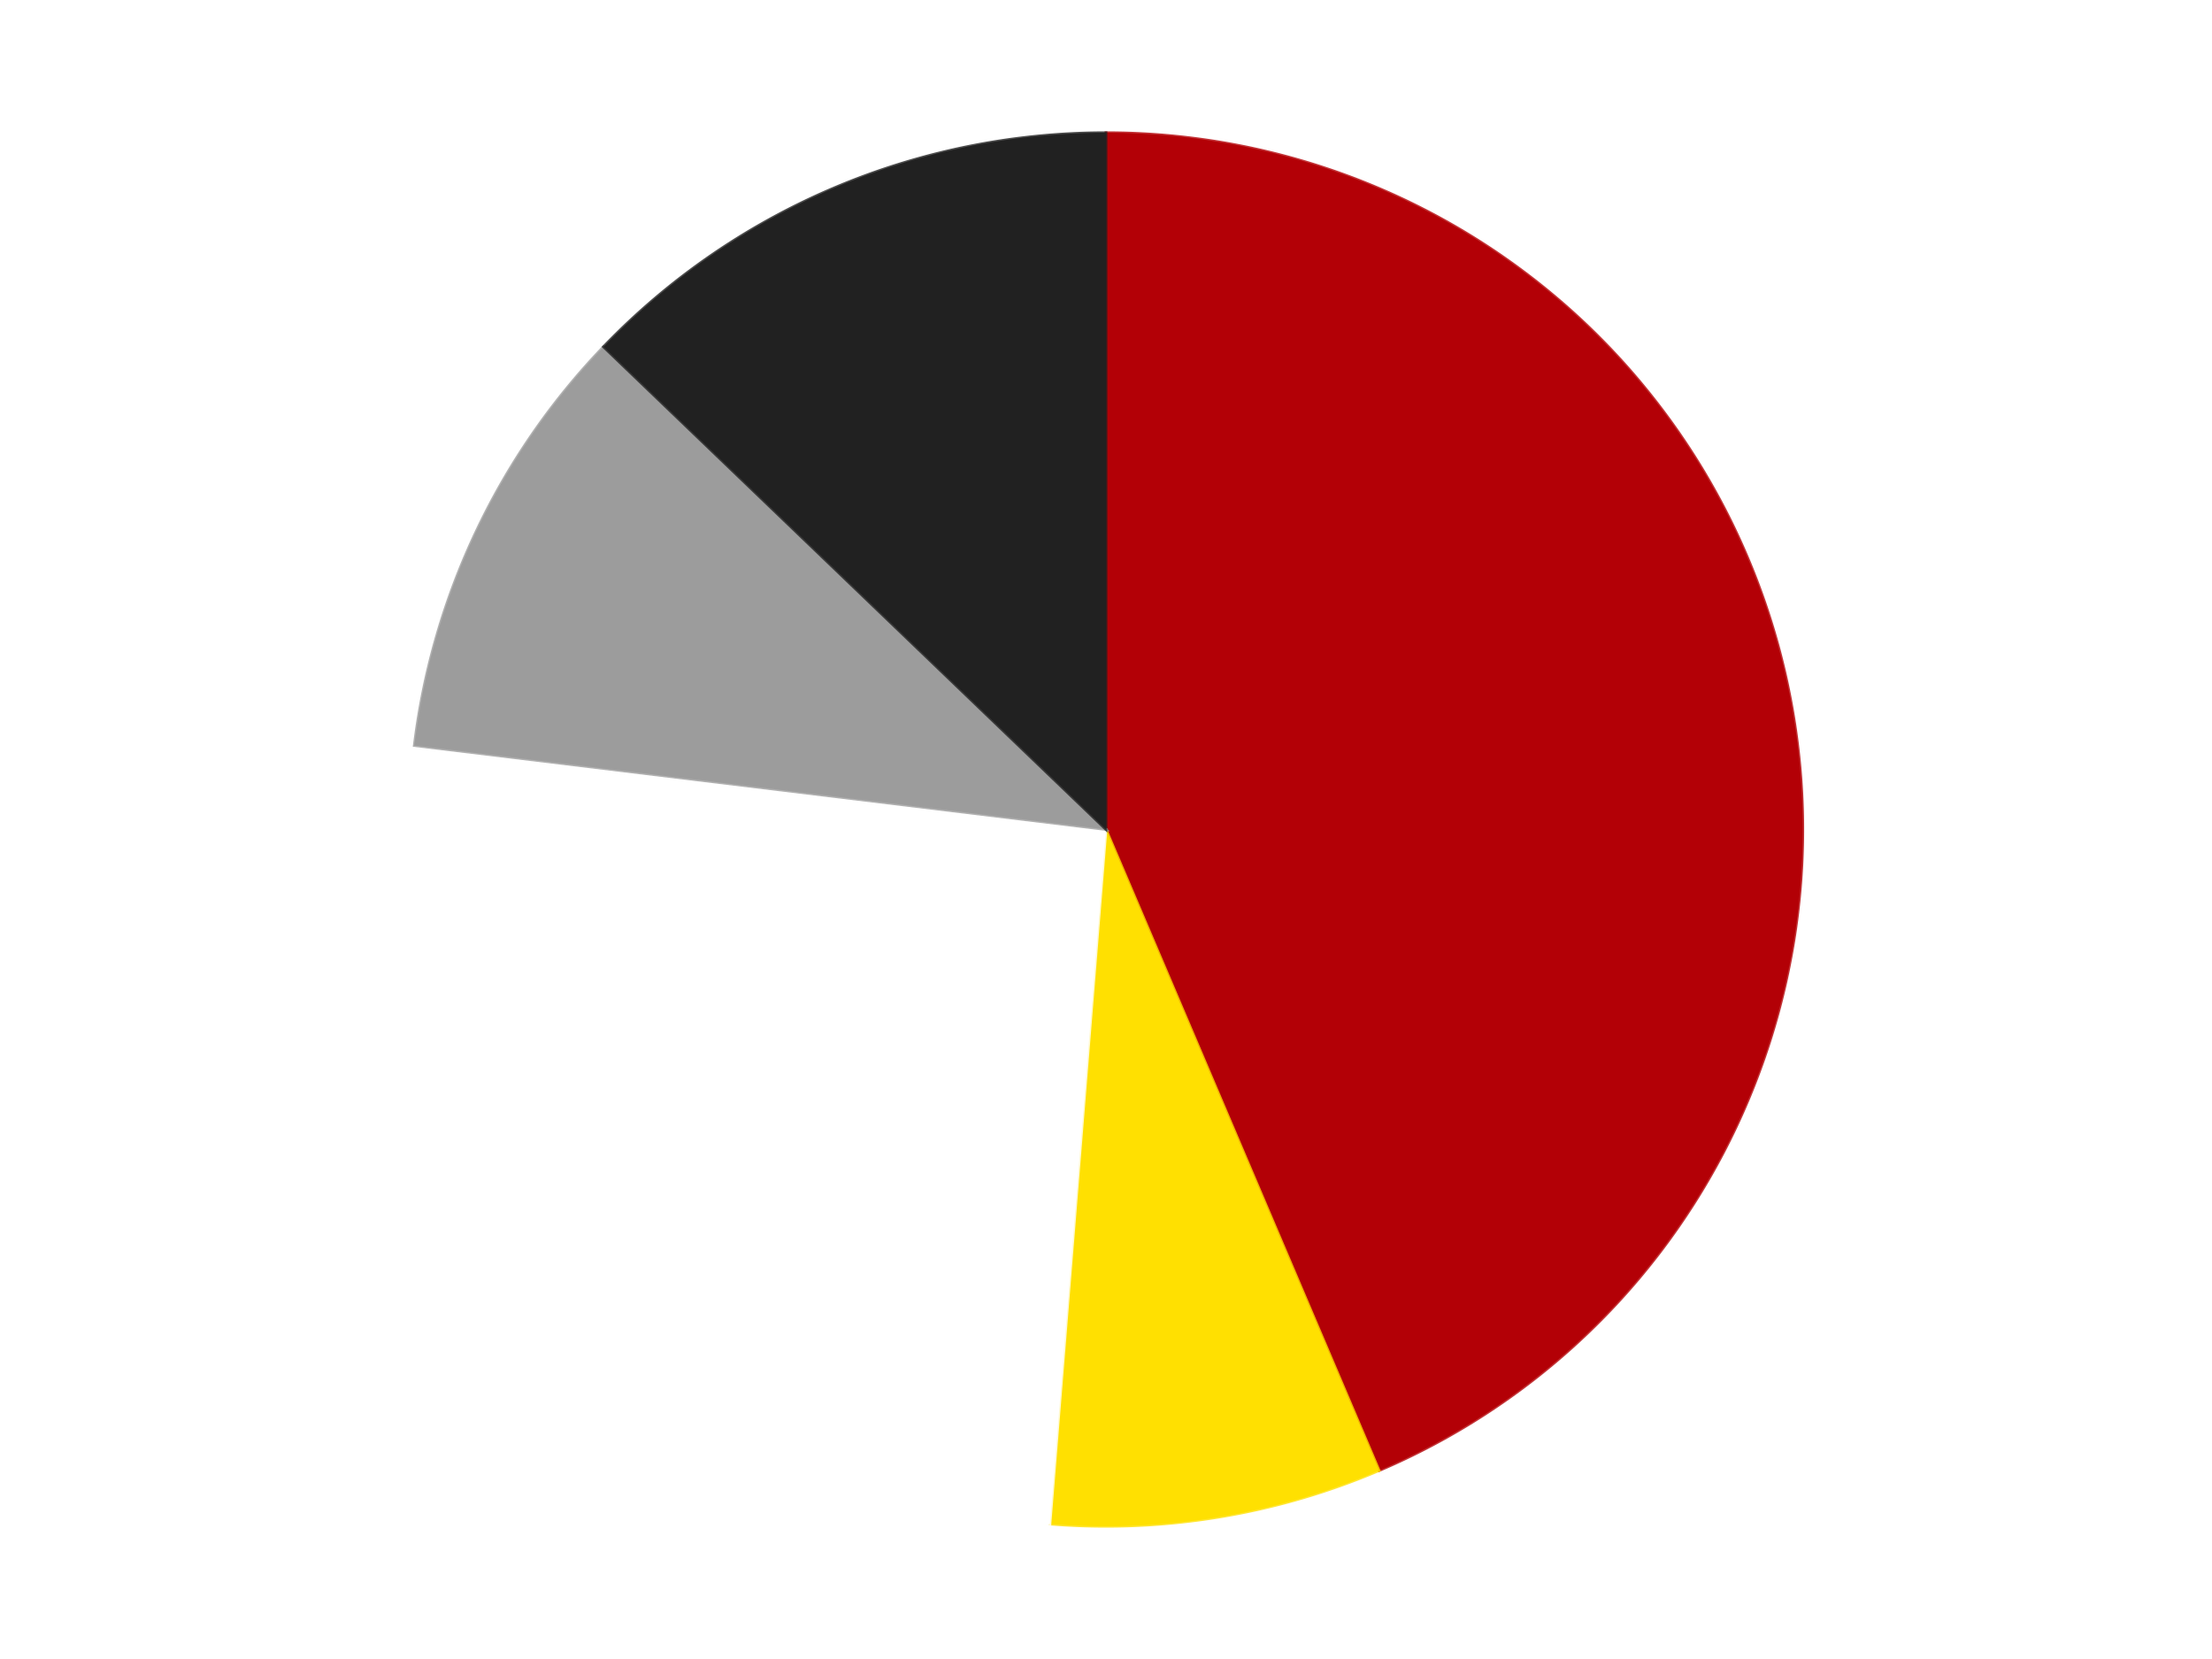 <?xml version='1.0' encoding='utf-8'?>
<svg xmlns="http://www.w3.org/2000/svg" xmlns:xlink="http://www.w3.org/1999/xlink" id="chart-8feca2f3-9a3a-438e-b8c0-e5420be1821d" class="pygal-chart" viewBox="0 0 800 600"><!--Generated with pygal 3.0.5 (lxml) ©Kozea 2012-2016 on 2024-09-08--><!--http://pygal.org--><!--http://github.com/Kozea/pygal--><defs><style type="text/css">#chart-8feca2f3-9a3a-438e-b8c0-e5420be1821d{-webkit-user-select:none;-webkit-font-smoothing:antialiased;font-family:Consolas,"Liberation Mono",Menlo,Courier,monospace}#chart-8feca2f3-9a3a-438e-b8c0-e5420be1821d .title{font-family:Consolas,"Liberation Mono",Menlo,Courier,monospace;font-size:16px}#chart-8feca2f3-9a3a-438e-b8c0-e5420be1821d .legends .legend text{font-family:Consolas,"Liberation Mono",Menlo,Courier,monospace;font-size:14px}#chart-8feca2f3-9a3a-438e-b8c0-e5420be1821d .axis text{font-family:Consolas,"Liberation Mono",Menlo,Courier,monospace;font-size:10px}#chart-8feca2f3-9a3a-438e-b8c0-e5420be1821d .axis text.major{font-family:Consolas,"Liberation Mono",Menlo,Courier,monospace;font-size:10px}#chart-8feca2f3-9a3a-438e-b8c0-e5420be1821d .text-overlay text.value{font-family:Consolas,"Liberation Mono",Menlo,Courier,monospace;font-size:16px}#chart-8feca2f3-9a3a-438e-b8c0-e5420be1821d .text-overlay text.label{font-family:Consolas,"Liberation Mono",Menlo,Courier,monospace;font-size:10px}#chart-8feca2f3-9a3a-438e-b8c0-e5420be1821d .tooltip{font-family:Consolas,"Liberation Mono",Menlo,Courier,monospace;font-size:14px}#chart-8feca2f3-9a3a-438e-b8c0-e5420be1821d text.no_data{font-family:Consolas,"Liberation Mono",Menlo,Courier,monospace;font-size:64px}
#chart-8feca2f3-9a3a-438e-b8c0-e5420be1821d{background-color:transparent}#chart-8feca2f3-9a3a-438e-b8c0-e5420be1821d path,#chart-8feca2f3-9a3a-438e-b8c0-e5420be1821d line,#chart-8feca2f3-9a3a-438e-b8c0-e5420be1821d rect,#chart-8feca2f3-9a3a-438e-b8c0-e5420be1821d circle{-webkit-transition:150ms;-moz-transition:150ms;transition:150ms}#chart-8feca2f3-9a3a-438e-b8c0-e5420be1821d .graph &gt; .background{fill:transparent}#chart-8feca2f3-9a3a-438e-b8c0-e5420be1821d .plot &gt; .background{fill:transparent}#chart-8feca2f3-9a3a-438e-b8c0-e5420be1821d .graph{fill:rgba(0,0,0,.87)}#chart-8feca2f3-9a3a-438e-b8c0-e5420be1821d text.no_data{fill:rgba(0,0,0,1)}#chart-8feca2f3-9a3a-438e-b8c0-e5420be1821d .title{fill:rgba(0,0,0,1)}#chart-8feca2f3-9a3a-438e-b8c0-e5420be1821d .legends .legend text{fill:rgba(0,0,0,.87)}#chart-8feca2f3-9a3a-438e-b8c0-e5420be1821d .legends .legend:hover text{fill:rgba(0,0,0,1)}#chart-8feca2f3-9a3a-438e-b8c0-e5420be1821d .axis .line{stroke:rgba(0,0,0,1)}#chart-8feca2f3-9a3a-438e-b8c0-e5420be1821d .axis .guide.line{stroke:rgba(0,0,0,.54)}#chart-8feca2f3-9a3a-438e-b8c0-e5420be1821d .axis .major.line{stroke:rgba(0,0,0,.87)}#chart-8feca2f3-9a3a-438e-b8c0-e5420be1821d .axis text.major{fill:rgba(0,0,0,1)}#chart-8feca2f3-9a3a-438e-b8c0-e5420be1821d .axis.y .guides:hover .guide.line,#chart-8feca2f3-9a3a-438e-b8c0-e5420be1821d .line-graph .axis.x .guides:hover .guide.line,#chart-8feca2f3-9a3a-438e-b8c0-e5420be1821d .stackedline-graph .axis.x .guides:hover .guide.line,#chart-8feca2f3-9a3a-438e-b8c0-e5420be1821d .xy-graph .axis.x .guides:hover .guide.line{stroke:rgba(0,0,0,1)}#chart-8feca2f3-9a3a-438e-b8c0-e5420be1821d .axis .guides:hover text{fill:rgba(0,0,0,1)}#chart-8feca2f3-9a3a-438e-b8c0-e5420be1821d .reactive{fill-opacity:1.0;stroke-opacity:.8;stroke-width:1}#chart-8feca2f3-9a3a-438e-b8c0-e5420be1821d .ci{stroke:rgba(0,0,0,.87)}#chart-8feca2f3-9a3a-438e-b8c0-e5420be1821d .reactive.active,#chart-8feca2f3-9a3a-438e-b8c0-e5420be1821d .active .reactive{fill-opacity:0.6;stroke-opacity:.9;stroke-width:4}#chart-8feca2f3-9a3a-438e-b8c0-e5420be1821d .ci .reactive.active{stroke-width:1.5}#chart-8feca2f3-9a3a-438e-b8c0-e5420be1821d .series text{fill:rgba(0,0,0,1)}#chart-8feca2f3-9a3a-438e-b8c0-e5420be1821d .tooltip rect{fill:transparent;stroke:rgba(0,0,0,1);-webkit-transition:opacity 150ms;-moz-transition:opacity 150ms;transition:opacity 150ms}#chart-8feca2f3-9a3a-438e-b8c0-e5420be1821d .tooltip .label{fill:rgba(0,0,0,.87)}#chart-8feca2f3-9a3a-438e-b8c0-e5420be1821d .tooltip .label{fill:rgba(0,0,0,.87)}#chart-8feca2f3-9a3a-438e-b8c0-e5420be1821d .tooltip .legend{font-size:.8em;fill:rgba(0,0,0,.54)}#chart-8feca2f3-9a3a-438e-b8c0-e5420be1821d .tooltip .x_label{font-size:.6em;fill:rgba(0,0,0,1)}#chart-8feca2f3-9a3a-438e-b8c0-e5420be1821d .tooltip .xlink{font-size:.5em;text-decoration:underline}#chart-8feca2f3-9a3a-438e-b8c0-e5420be1821d .tooltip .value{font-size:1.5em}#chart-8feca2f3-9a3a-438e-b8c0-e5420be1821d .bound{font-size:.5em}#chart-8feca2f3-9a3a-438e-b8c0-e5420be1821d .max-value{font-size:.75em;fill:rgba(0,0,0,.54)}#chart-8feca2f3-9a3a-438e-b8c0-e5420be1821d .map-element{fill:transparent;stroke:rgba(0,0,0,.54) !important}#chart-8feca2f3-9a3a-438e-b8c0-e5420be1821d .map-element .reactive{fill-opacity:inherit;stroke-opacity:inherit}#chart-8feca2f3-9a3a-438e-b8c0-e5420be1821d .color-0,#chart-8feca2f3-9a3a-438e-b8c0-e5420be1821d .color-0 a:visited{stroke:#F44336;fill:#F44336}#chart-8feca2f3-9a3a-438e-b8c0-e5420be1821d .color-1,#chart-8feca2f3-9a3a-438e-b8c0-e5420be1821d .color-1 a:visited{stroke:#3F51B5;fill:#3F51B5}#chart-8feca2f3-9a3a-438e-b8c0-e5420be1821d .color-2,#chart-8feca2f3-9a3a-438e-b8c0-e5420be1821d .color-2 a:visited{stroke:#009688;fill:#009688}#chart-8feca2f3-9a3a-438e-b8c0-e5420be1821d .color-3,#chart-8feca2f3-9a3a-438e-b8c0-e5420be1821d .color-3 a:visited{stroke:#FFC107;fill:#FFC107}#chart-8feca2f3-9a3a-438e-b8c0-e5420be1821d .color-4,#chart-8feca2f3-9a3a-438e-b8c0-e5420be1821d .color-4 a:visited{stroke:#FF5722;fill:#FF5722}#chart-8feca2f3-9a3a-438e-b8c0-e5420be1821d .text-overlay .color-0 text{fill:black}#chart-8feca2f3-9a3a-438e-b8c0-e5420be1821d .text-overlay .color-1 text{fill:black}#chart-8feca2f3-9a3a-438e-b8c0-e5420be1821d .text-overlay .color-2 text{fill:black}#chart-8feca2f3-9a3a-438e-b8c0-e5420be1821d .text-overlay .color-3 text{fill:black}#chart-8feca2f3-9a3a-438e-b8c0-e5420be1821d .text-overlay .color-4 text{fill:black}
#chart-8feca2f3-9a3a-438e-b8c0-e5420be1821d text.no_data{text-anchor:middle}#chart-8feca2f3-9a3a-438e-b8c0-e5420be1821d .guide.line{fill:none}#chart-8feca2f3-9a3a-438e-b8c0-e5420be1821d .centered{text-anchor:middle}#chart-8feca2f3-9a3a-438e-b8c0-e5420be1821d .title{text-anchor:middle}#chart-8feca2f3-9a3a-438e-b8c0-e5420be1821d .legends .legend text{fill-opacity:1}#chart-8feca2f3-9a3a-438e-b8c0-e5420be1821d .axis.x text{text-anchor:middle}#chart-8feca2f3-9a3a-438e-b8c0-e5420be1821d .axis.x:not(.web) text[transform]{text-anchor:start}#chart-8feca2f3-9a3a-438e-b8c0-e5420be1821d .axis.x:not(.web) text[transform].backwards{text-anchor:end}#chart-8feca2f3-9a3a-438e-b8c0-e5420be1821d .axis.y text{text-anchor:end}#chart-8feca2f3-9a3a-438e-b8c0-e5420be1821d .axis.y text[transform].backwards{text-anchor:start}#chart-8feca2f3-9a3a-438e-b8c0-e5420be1821d .axis.y2 text{text-anchor:start}#chart-8feca2f3-9a3a-438e-b8c0-e5420be1821d .axis.y2 text[transform].backwards{text-anchor:end}#chart-8feca2f3-9a3a-438e-b8c0-e5420be1821d .axis .guide.line{stroke-dasharray:4,4;stroke:black}#chart-8feca2f3-9a3a-438e-b8c0-e5420be1821d .axis .major.guide.line{stroke-dasharray:6,6;stroke:black}#chart-8feca2f3-9a3a-438e-b8c0-e5420be1821d .horizontal .axis.y .guide.line,#chart-8feca2f3-9a3a-438e-b8c0-e5420be1821d .horizontal .axis.y2 .guide.line,#chart-8feca2f3-9a3a-438e-b8c0-e5420be1821d .vertical .axis.x .guide.line{opacity:0}#chart-8feca2f3-9a3a-438e-b8c0-e5420be1821d .horizontal .axis.always_show .guide.line,#chart-8feca2f3-9a3a-438e-b8c0-e5420be1821d .vertical .axis.always_show .guide.line{opacity:1 !important}#chart-8feca2f3-9a3a-438e-b8c0-e5420be1821d .axis.y .guides:hover .guide.line,#chart-8feca2f3-9a3a-438e-b8c0-e5420be1821d .axis.y2 .guides:hover .guide.line,#chart-8feca2f3-9a3a-438e-b8c0-e5420be1821d .axis.x .guides:hover .guide.line{opacity:1}#chart-8feca2f3-9a3a-438e-b8c0-e5420be1821d .axis .guides:hover text{opacity:1}#chart-8feca2f3-9a3a-438e-b8c0-e5420be1821d .nofill{fill:none}#chart-8feca2f3-9a3a-438e-b8c0-e5420be1821d .subtle-fill{fill-opacity:.2}#chart-8feca2f3-9a3a-438e-b8c0-e5420be1821d .dot{stroke-width:1px;fill-opacity:1;stroke-opacity:1}#chart-8feca2f3-9a3a-438e-b8c0-e5420be1821d .dot.active{stroke-width:5px}#chart-8feca2f3-9a3a-438e-b8c0-e5420be1821d .dot.negative{fill:transparent}#chart-8feca2f3-9a3a-438e-b8c0-e5420be1821d text,#chart-8feca2f3-9a3a-438e-b8c0-e5420be1821d tspan{stroke:none !important}#chart-8feca2f3-9a3a-438e-b8c0-e5420be1821d .series text.active{opacity:1}#chart-8feca2f3-9a3a-438e-b8c0-e5420be1821d .tooltip rect{fill-opacity:.95;stroke-width:.5}#chart-8feca2f3-9a3a-438e-b8c0-e5420be1821d .tooltip text{fill-opacity:1}#chart-8feca2f3-9a3a-438e-b8c0-e5420be1821d .showable{visibility:hidden}#chart-8feca2f3-9a3a-438e-b8c0-e5420be1821d .showable.shown{visibility:visible}#chart-8feca2f3-9a3a-438e-b8c0-e5420be1821d .gauge-background{fill:rgba(229,229,229,1);stroke:none}#chart-8feca2f3-9a3a-438e-b8c0-e5420be1821d .bg-lines{stroke:transparent;stroke-width:2px}</style><script type="text/javascript">window.pygal = window.pygal || {};window.pygal.config = window.pygal.config || {};window.pygal.config['8feca2f3-9a3a-438e-b8c0-e5420be1821d'] = {"allow_interruptions": false, "box_mode": "extremes", "classes": ["pygal-chart"], "css": ["file://style.css", "file://graph.css"], "defs": [], "disable_xml_declaration": false, "dots_size": 2.5, "dynamic_print_values": false, "explicit_size": false, "fill": false, "force_uri_protocol": "https", "formatter": null, "half_pie": false, "height": 600, "include_x_axis": false, "inner_radius": 0, "interpolate": null, "interpolation_parameters": {}, "interpolation_precision": 250, "inverse_y_axis": false, "js": ["//kozea.github.io/pygal.js/2.0.x/pygal-tooltips.min.js"], "legend_at_bottom": false, "legend_at_bottom_columns": null, "legend_box_size": 12, "logarithmic": false, "margin": 20, "margin_bottom": null, "margin_left": null, "margin_right": null, "margin_top": null, "max_scale": 16, "min_scale": 4, "missing_value_fill_truncation": "x", "no_data_text": "No data", "no_prefix": false, "order_min": null, "pretty_print": false, "print_labels": false, "print_values": false, "print_values_position": "center", "print_zeroes": true, "range": null, "rounded_bars": null, "secondary_range": null, "show_dots": true, "show_legend": false, "show_minor_x_labels": true, "show_minor_y_labels": true, "show_only_major_dots": false, "show_x_guides": false, "show_x_labels": true, "show_y_guides": true, "show_y_labels": true, "spacing": 10, "stack_from_top": false, "strict": false, "stroke": true, "stroke_style": null, "style": {"background": "transparent", "ci_colors": [], "colors": ["#F44336", "#3F51B5", "#009688", "#FFC107", "#FF5722", "#9C27B0", "#03A9F4", "#8BC34A", "#FF9800", "#E91E63", "#2196F3", "#4CAF50", "#FFEB3B", "#673AB7", "#00BCD4", "#CDDC39", "#9E9E9E", "#607D8B"], "dot_opacity": "1", "font_family": "Consolas, \"Liberation Mono\", Menlo, Courier, monospace", "foreground": "rgba(0, 0, 0, .87)", "foreground_strong": "rgba(0, 0, 0, 1)", "foreground_subtle": "rgba(0, 0, 0, .54)", "guide_stroke_color": "black", "guide_stroke_dasharray": "4,4", "label_font_family": "Consolas, \"Liberation Mono\", Menlo, Courier, monospace", "label_font_size": 10, "legend_font_family": "Consolas, \"Liberation Mono\", Menlo, Courier, monospace", "legend_font_size": 14, "major_guide_stroke_color": "black", "major_guide_stroke_dasharray": "6,6", "major_label_font_family": "Consolas, \"Liberation Mono\", Menlo, Courier, monospace", "major_label_font_size": 10, "no_data_font_family": "Consolas, \"Liberation Mono\", Menlo, Courier, monospace", "no_data_font_size": 64, "opacity": "1.0", "opacity_hover": "0.6", "plot_background": "transparent", "stroke_opacity": ".8", "stroke_opacity_hover": ".9", "stroke_width": "1", "stroke_width_hover": "4", "title_font_family": "Consolas, \"Liberation Mono\", Menlo, Courier, monospace", "title_font_size": 16, "tooltip_font_family": "Consolas, \"Liberation Mono\", Menlo, Courier, monospace", "tooltip_font_size": 14, "transition": "150ms", "value_background": "rgba(229, 229, 229, 1)", "value_colors": [], "value_font_family": "Consolas, \"Liberation Mono\", Menlo, Courier, monospace", "value_font_size": 16, "value_label_font_family": "Consolas, \"Liberation Mono\", Menlo, Courier, monospace", "value_label_font_size": 10}, "title": null, "tooltip_border_radius": 0, "tooltip_fancy_mode": true, "truncate_label": null, "truncate_legend": null, "width": 800, "x_label_rotation": 0, "x_labels": null, "x_labels_major": null, "x_labels_major_count": null, "x_labels_major_every": null, "x_title": null, "xrange": null, "y_label_rotation": 0, "y_labels": null, "y_labels_major": null, "y_labels_major_count": null, "y_labels_major_every": null, "y_title": null, "zero": 0, "legends": ["Red", "Yellow", "White", "Light Gray", "Black"]}</script><script type="text/javascript" xlink:href="https://kozea.github.io/pygal.js/2.0.x/pygal-tooltips.min.js"/></defs><title>Pygal</title><g class="graph pie-graph vertical"><rect x="0" y="0" width="800" height="600" class="background"/><g transform="translate(20, 20)" class="plot"><rect x="0" y="0" width="760" height="560" class="background"/><g class="series serie-0 color-0"><g class="slices"><g class="slice" style="fill: #B30006; stroke: #B30006"><path d="M380 28 A252 252 0 0 1 478.776 511.835 L380 280 A0 0 0 0 0 380 280 z" class="slice reactive tooltip-trigger"/><desc class="value">17</desc><desc class="x centered">503.45362215732575</desc><desc class="y centered">254.7967625842184</desc></g></g></g><g class="series serie-1 color-1"><g class="slices"><g class="slice" style="fill: #FFE001; stroke: #FFE001"><path d="M478.776 511.835 A252 252 0 0 1 359.722 531.183 L380 280 A0 0 0 0 0 380 280 z" class="slice reactive tooltip-trigger"/><desc class="value">3</desc><desc class="x centered">400.21182138807785</desc><desc class="y centered">404.36833309237704</desc></g></g></g><g class="series serie-2 color-2"><g class="slices"><g class="slice" style="fill: #FFFFFF; stroke: #FFFFFF"><path d="M359.722 531.183 A252 252 0 0 1 129.837 249.625 L380 280 A0 0 0 0 0 380 280 z" class="slice reactive tooltip-trigger"/><desc class="value">10</desc><desc class="x centered">282.3997748097156</desc><desc class="y centered">359.6881173250176</desc></g></g></g><g class="series serie-3 color-3"><g class="slices"><g class="slice" style="fill: #9C9C9C; stroke: #9C9C9C"><path d="M129.837 249.625 A252 252 0 0 1 198.257 105.433 L380 280 A0 0 0 0 0 380 280 z" class="slice reactive tooltip-trigger"/><desc class="value">4</desc><desc class="x centered">266.1652452390918</desc><desc class="y centered">225.9847372632152</desc></g></g></g><g class="series serie-4 color-4"><g class="slices"><g class="slice" style="fill: #212121; stroke: #212121"><path d="M198.257 105.433 A252 252 0 0 1 380 28 L380 280 A0 0 0 0 0 380 280 z" class="slice reactive tooltip-trigger"/><desc class="value">5</desc><desc class="x centered">330.6122071576304</desc><desc class="y centered">164.0825900989882</desc></g></g></g></g><g class="titles"/><g transform="translate(20, 20)" class="plot overlay"><g class="series serie-0 color-0"/><g class="series serie-1 color-1"/><g class="series serie-2 color-2"/><g class="series serie-3 color-3"/><g class="series serie-4 color-4"/></g><g transform="translate(20, 20)" class="plot text-overlay"><g class="series serie-0 color-0"/><g class="series serie-1 color-1"/><g class="series serie-2 color-2"/><g class="series serie-3 color-3"/><g class="series serie-4 color-4"/></g><g transform="translate(20, 20)" class="plot tooltip-overlay"><g transform="translate(0 0)" style="opacity: 0" class="tooltip"><rect rx="0" ry="0" width="0" height="0" class="tooltip-box"/><g class="text"/></g></g></g></svg>